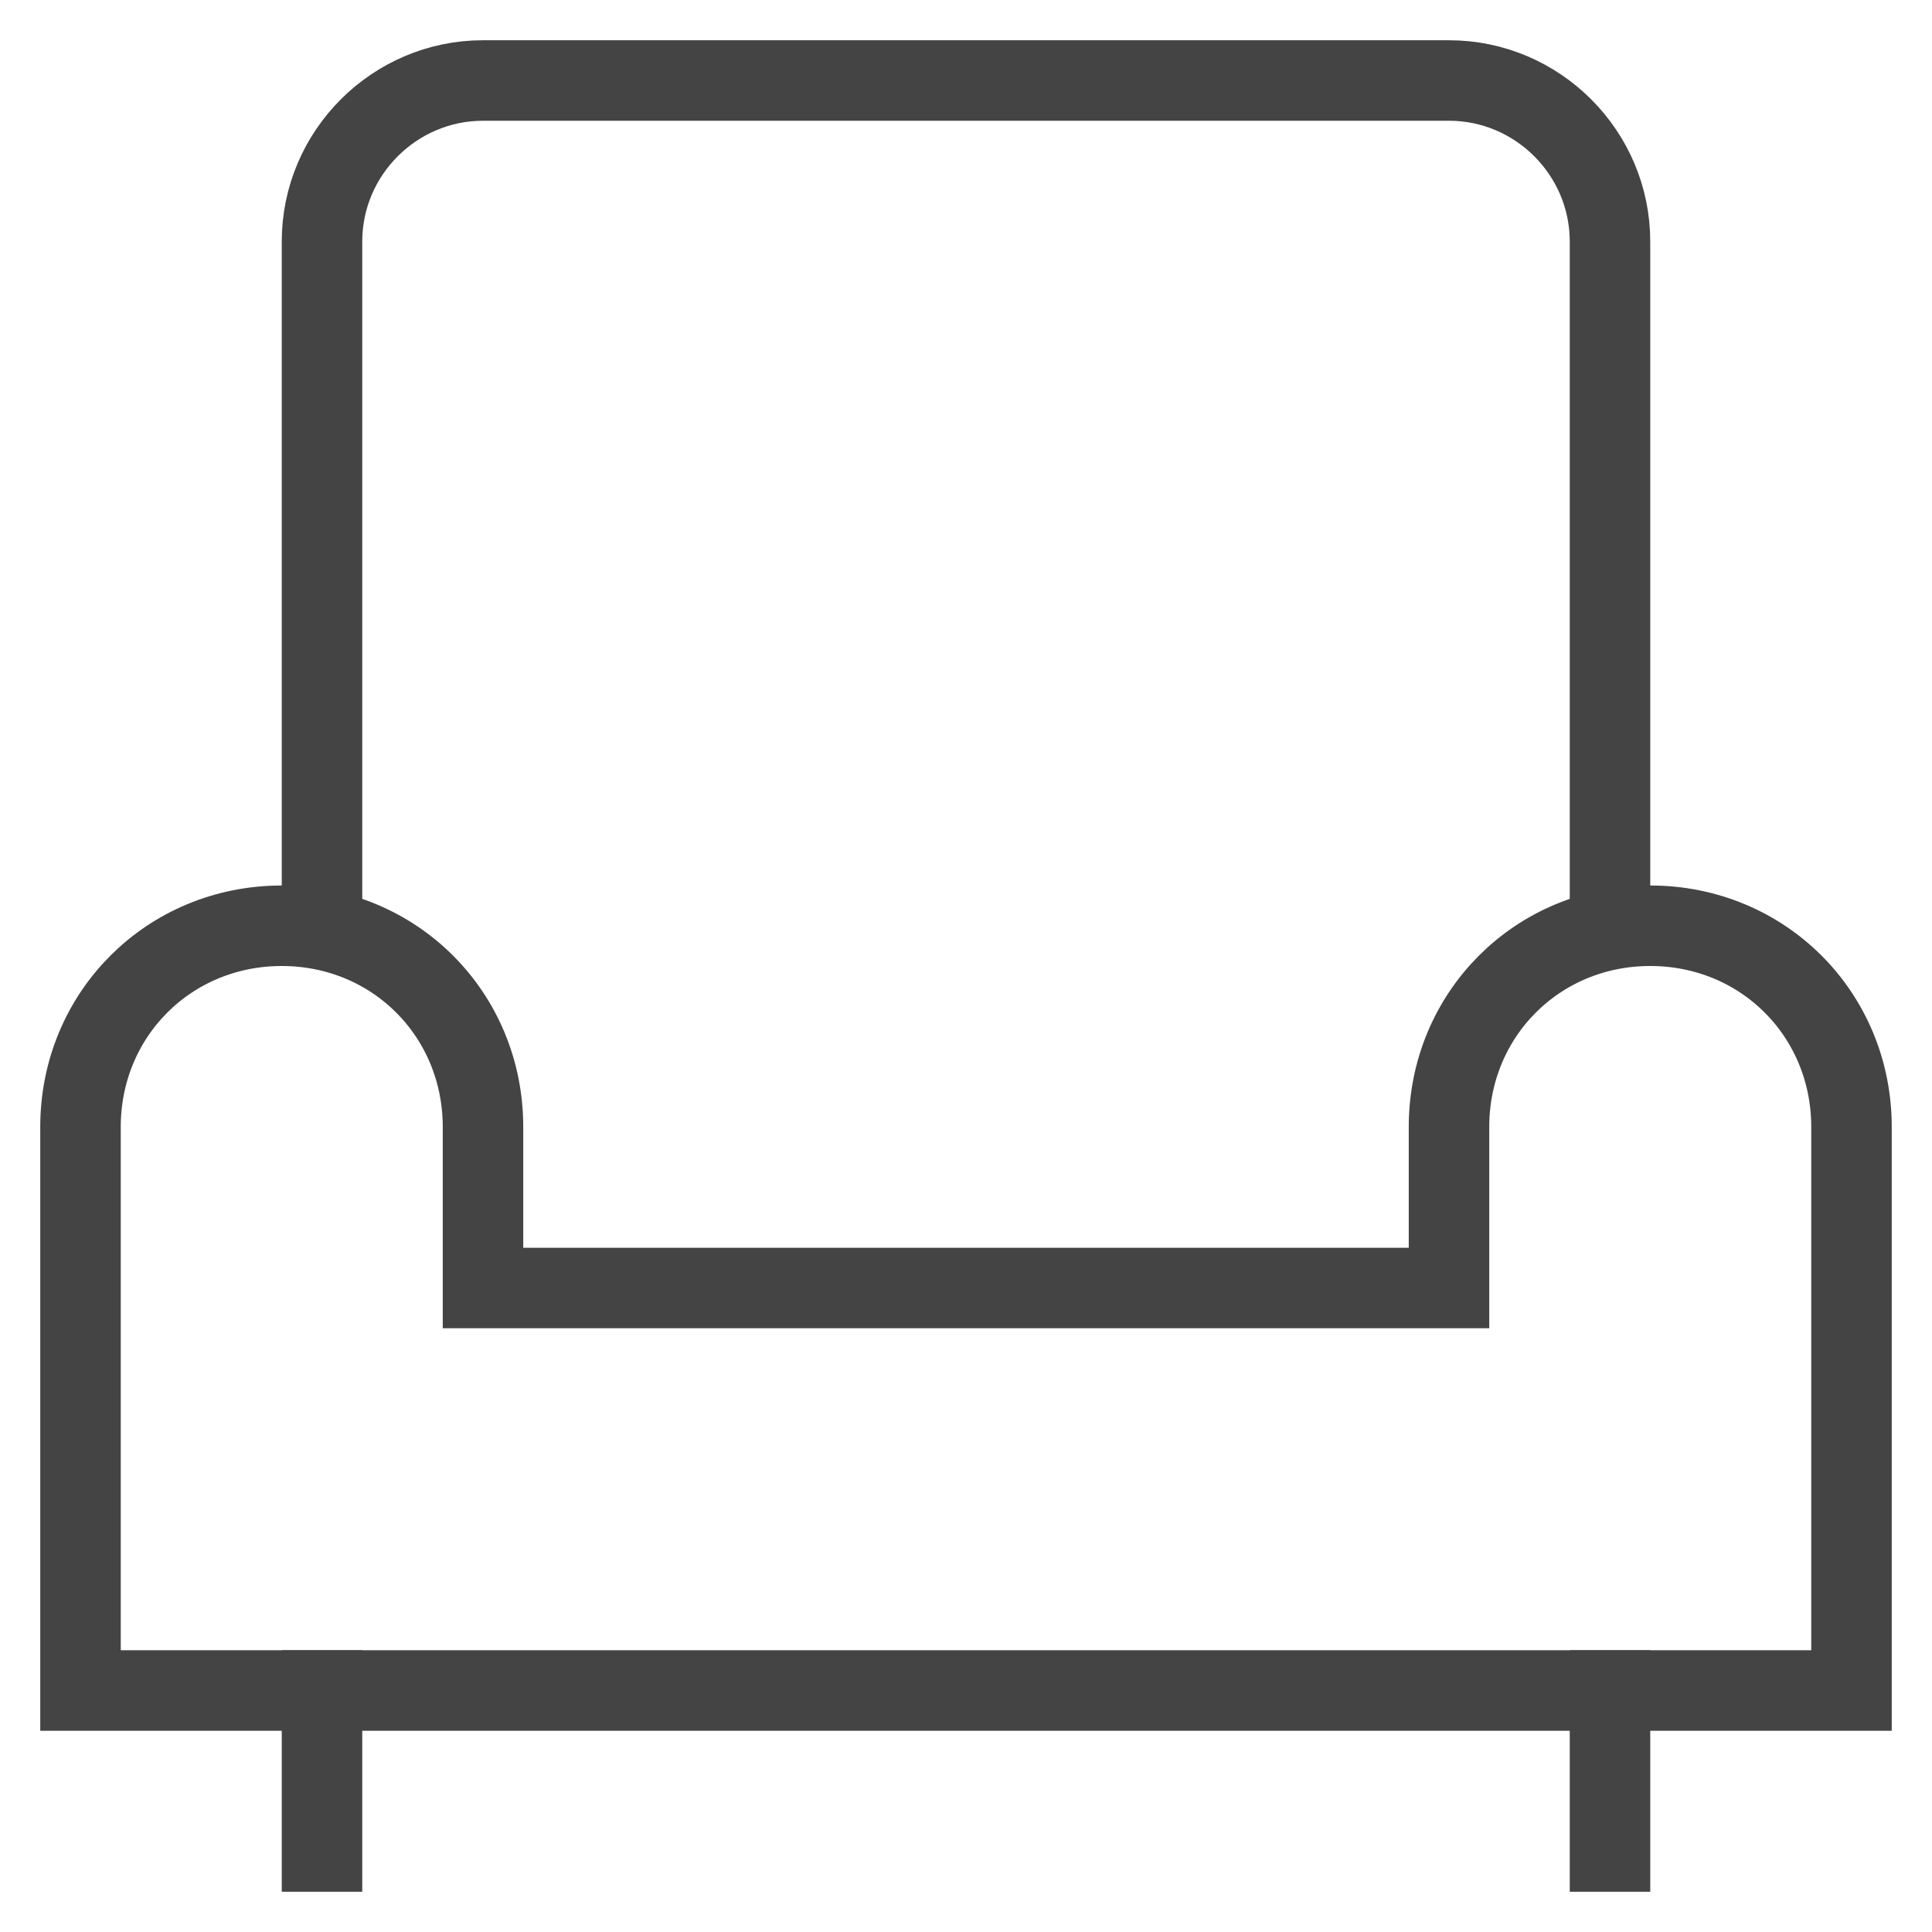 <?xml version="1.0" encoding="UTF-8"?>
<svg xmlns="http://www.w3.org/2000/svg" xmlns:xlink="http://www.w3.org/1999/xlink" class="nc-icon outline" x="0px" y="0px" width="48px" height="48px" viewBox="0 0 48 48">
  <g transform="translate(0, 0)">
    <line data-color="color-2" fill="none" stroke="#444444" stroke-width="2" stroke-linecap="square" stroke-miterlimit="10" x1="8" y1="46" x2="8" y2="42" stroke-linejoin="miter"></line>
    <line data-color="color-2" fill="none" stroke="#444444" stroke-width="2" stroke-linecap="square" stroke-miterlimit="10" x1="40" y1="46" x2="40" y2="42" stroke-linejoin="miter"></line>
    <path data-cap="butt" data-color="color-2" fill="none" stroke="#444444" stroke-width="2" stroke-miterlimit="10" d="M40,23.1V6c0-2.2-1.8-4-4-4H12  C9.8,2,8,3.8,8,6v17.1" stroke-linejoin="miter" stroke-linecap="butt"></path>
    <path fill="none" stroke="#444444" stroke-width="2" stroke-linecap="square" stroke-miterlimit="10" d="M46,42V28c0-2.8-2.2-5-5-5  l0,0c-2.8,0-5,2.2-5,5v4H12v-4c0-2.8-2.2-5-5-5l0,0c-2.8,0-5,2.2-5,5v14H46z" stroke-linejoin="miter"></path>
    <path fill="none" stroke="#444444" stroke-width="2" stroke-linecap="square" stroke-miterlimit="10" d="M32,26" stroke-linejoin="miter"></path>
  </g>
</svg>
